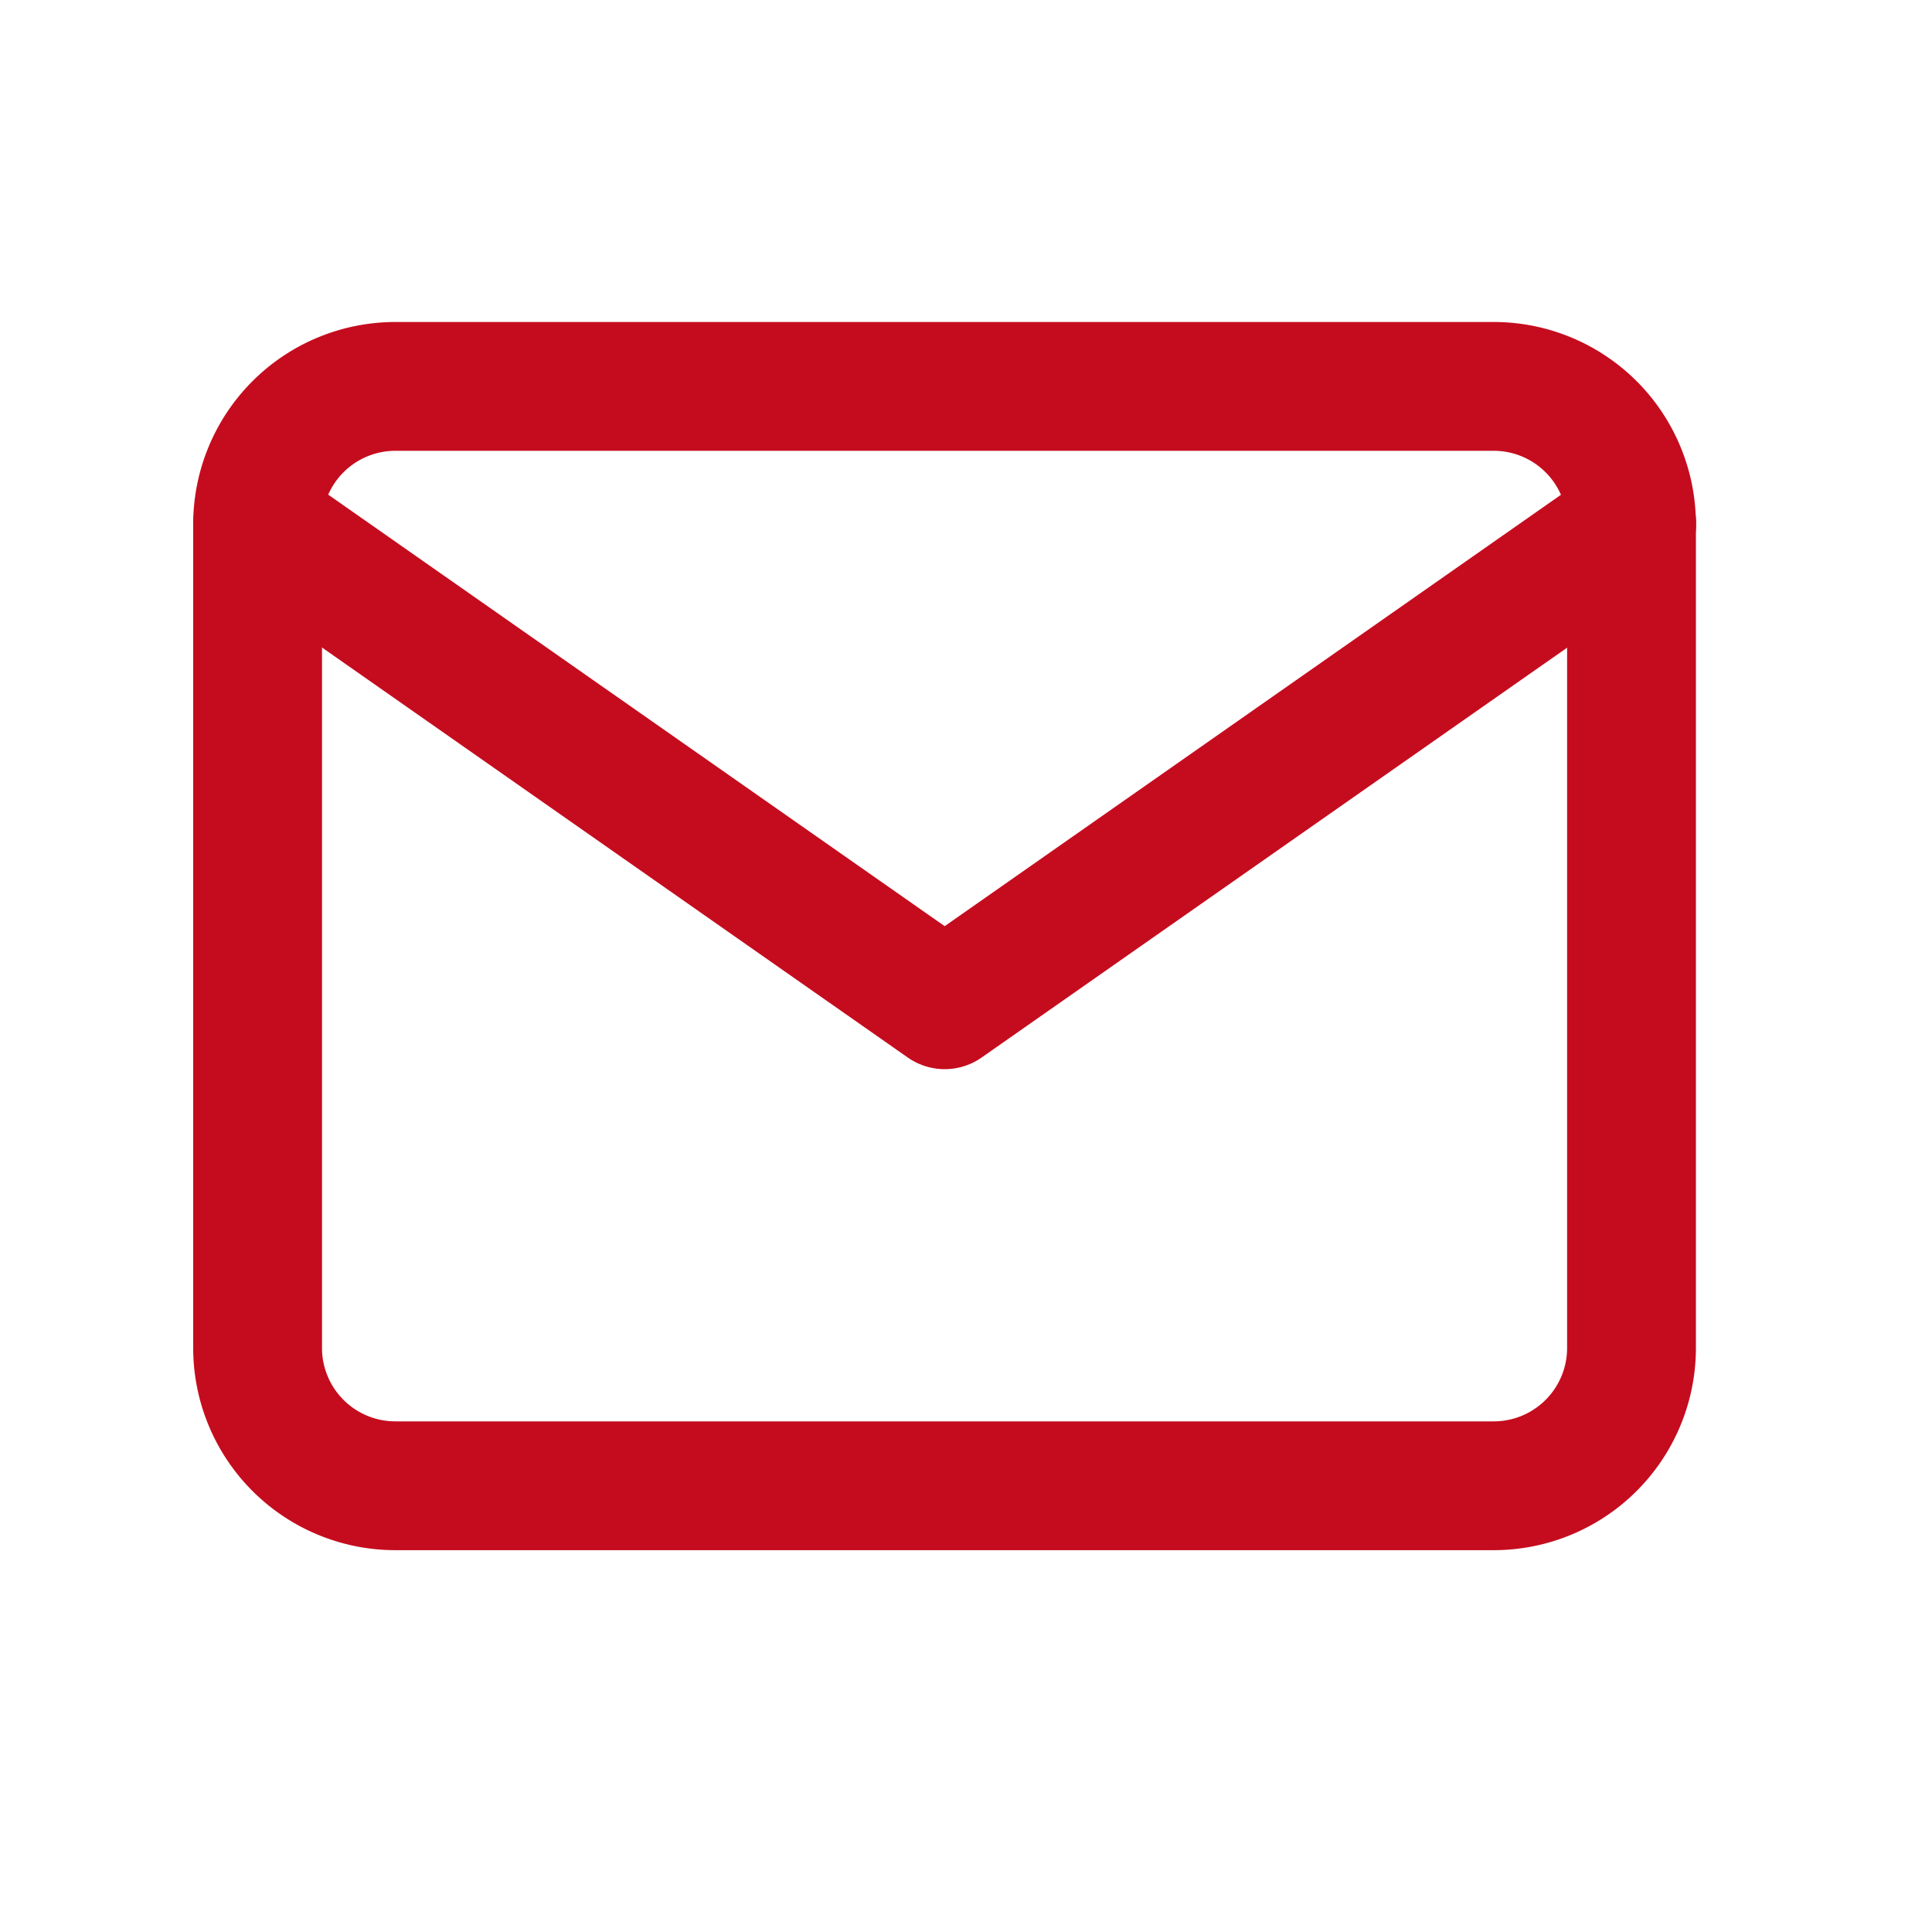 <svg xmlns="http://www.w3.org/2000/svg" xmlns:xlink="http://www.w3.org/1999/xlink" width="30" height="30" viewBox="0 0 30 30">
  <defs>
    <clipPath id="clip-icon_mail">
      <rect width="30" height="30"/>
    </clipPath>
  </defs>
  <g id="icon_mail" clip-path="url(#clip-icon_mail)">
    <g id="Icon_feather-mail" data-name="Icon feather-mail" transform="translate(1)">
      <path id="Pfad_148584" data-name="Pfad 148584" d="M5.134,6H22.2a2.14,2.14,0,0,1,2.134,2.134v12.8A2.14,2.14,0,0,1,22.2,23.071H5.134A2.14,2.14,0,0,1,3,20.937V8.134A2.14,2.14,0,0,1,5.134,6Z" fill="none" stroke="#c50c1e" stroke-linecap="round" stroke-linejoin="round" stroke-width="2"/>
      <path id="Pfad_148585" data-name="Pfad 148585" d="M24.338,9,13.669,16.468,3,9" transform="translate(0 -0.866)" fill="none" stroke="#c50c1e" stroke-linecap="round" stroke-linejoin="round" stroke-width="2"/>
    </g>
  </g>
</svg>
